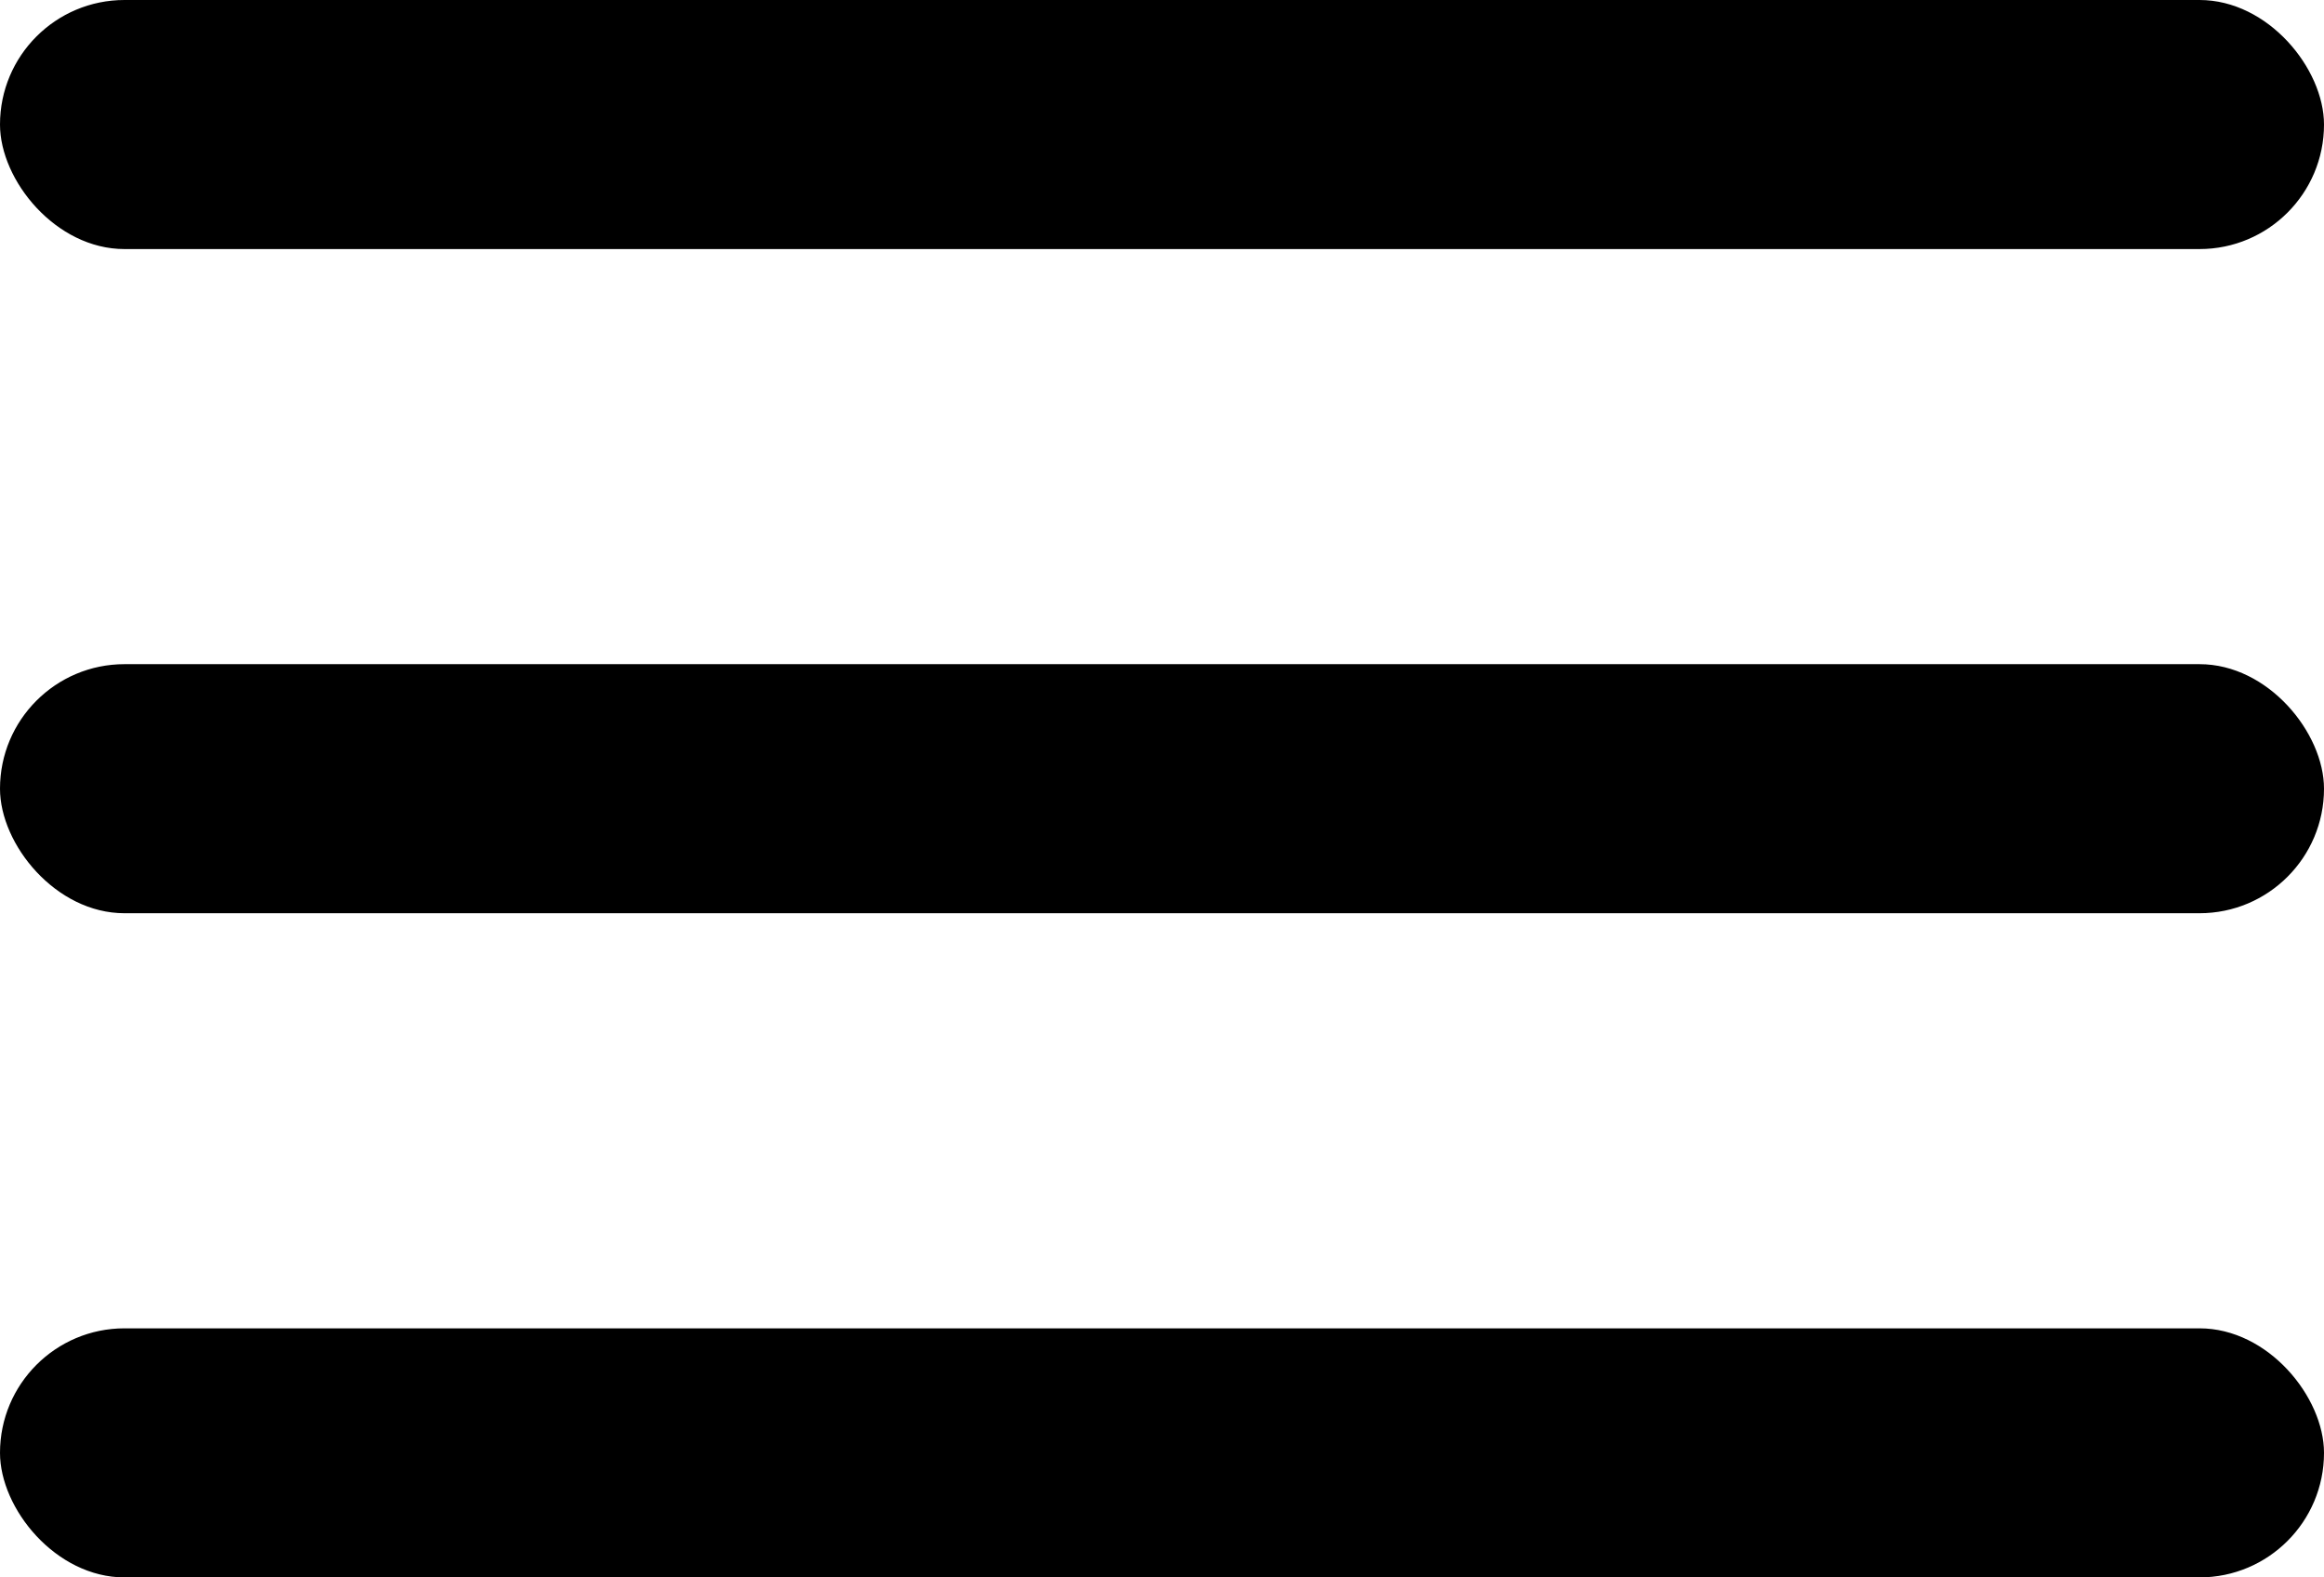 <?xml version="1.0" encoding="UTF-8"?> <svg xmlns="http://www.w3.org/2000/svg" width="28" height="19" viewBox="0 0 28 19" fill="none"><rect width="28" height="3" rx="1.5" fill="black"></rect><rect y="8" width="28" height="3" rx="1.5" fill="black"></rect><rect y="16" width="28" height="3" rx="1.5" fill="black"></rect></svg> 